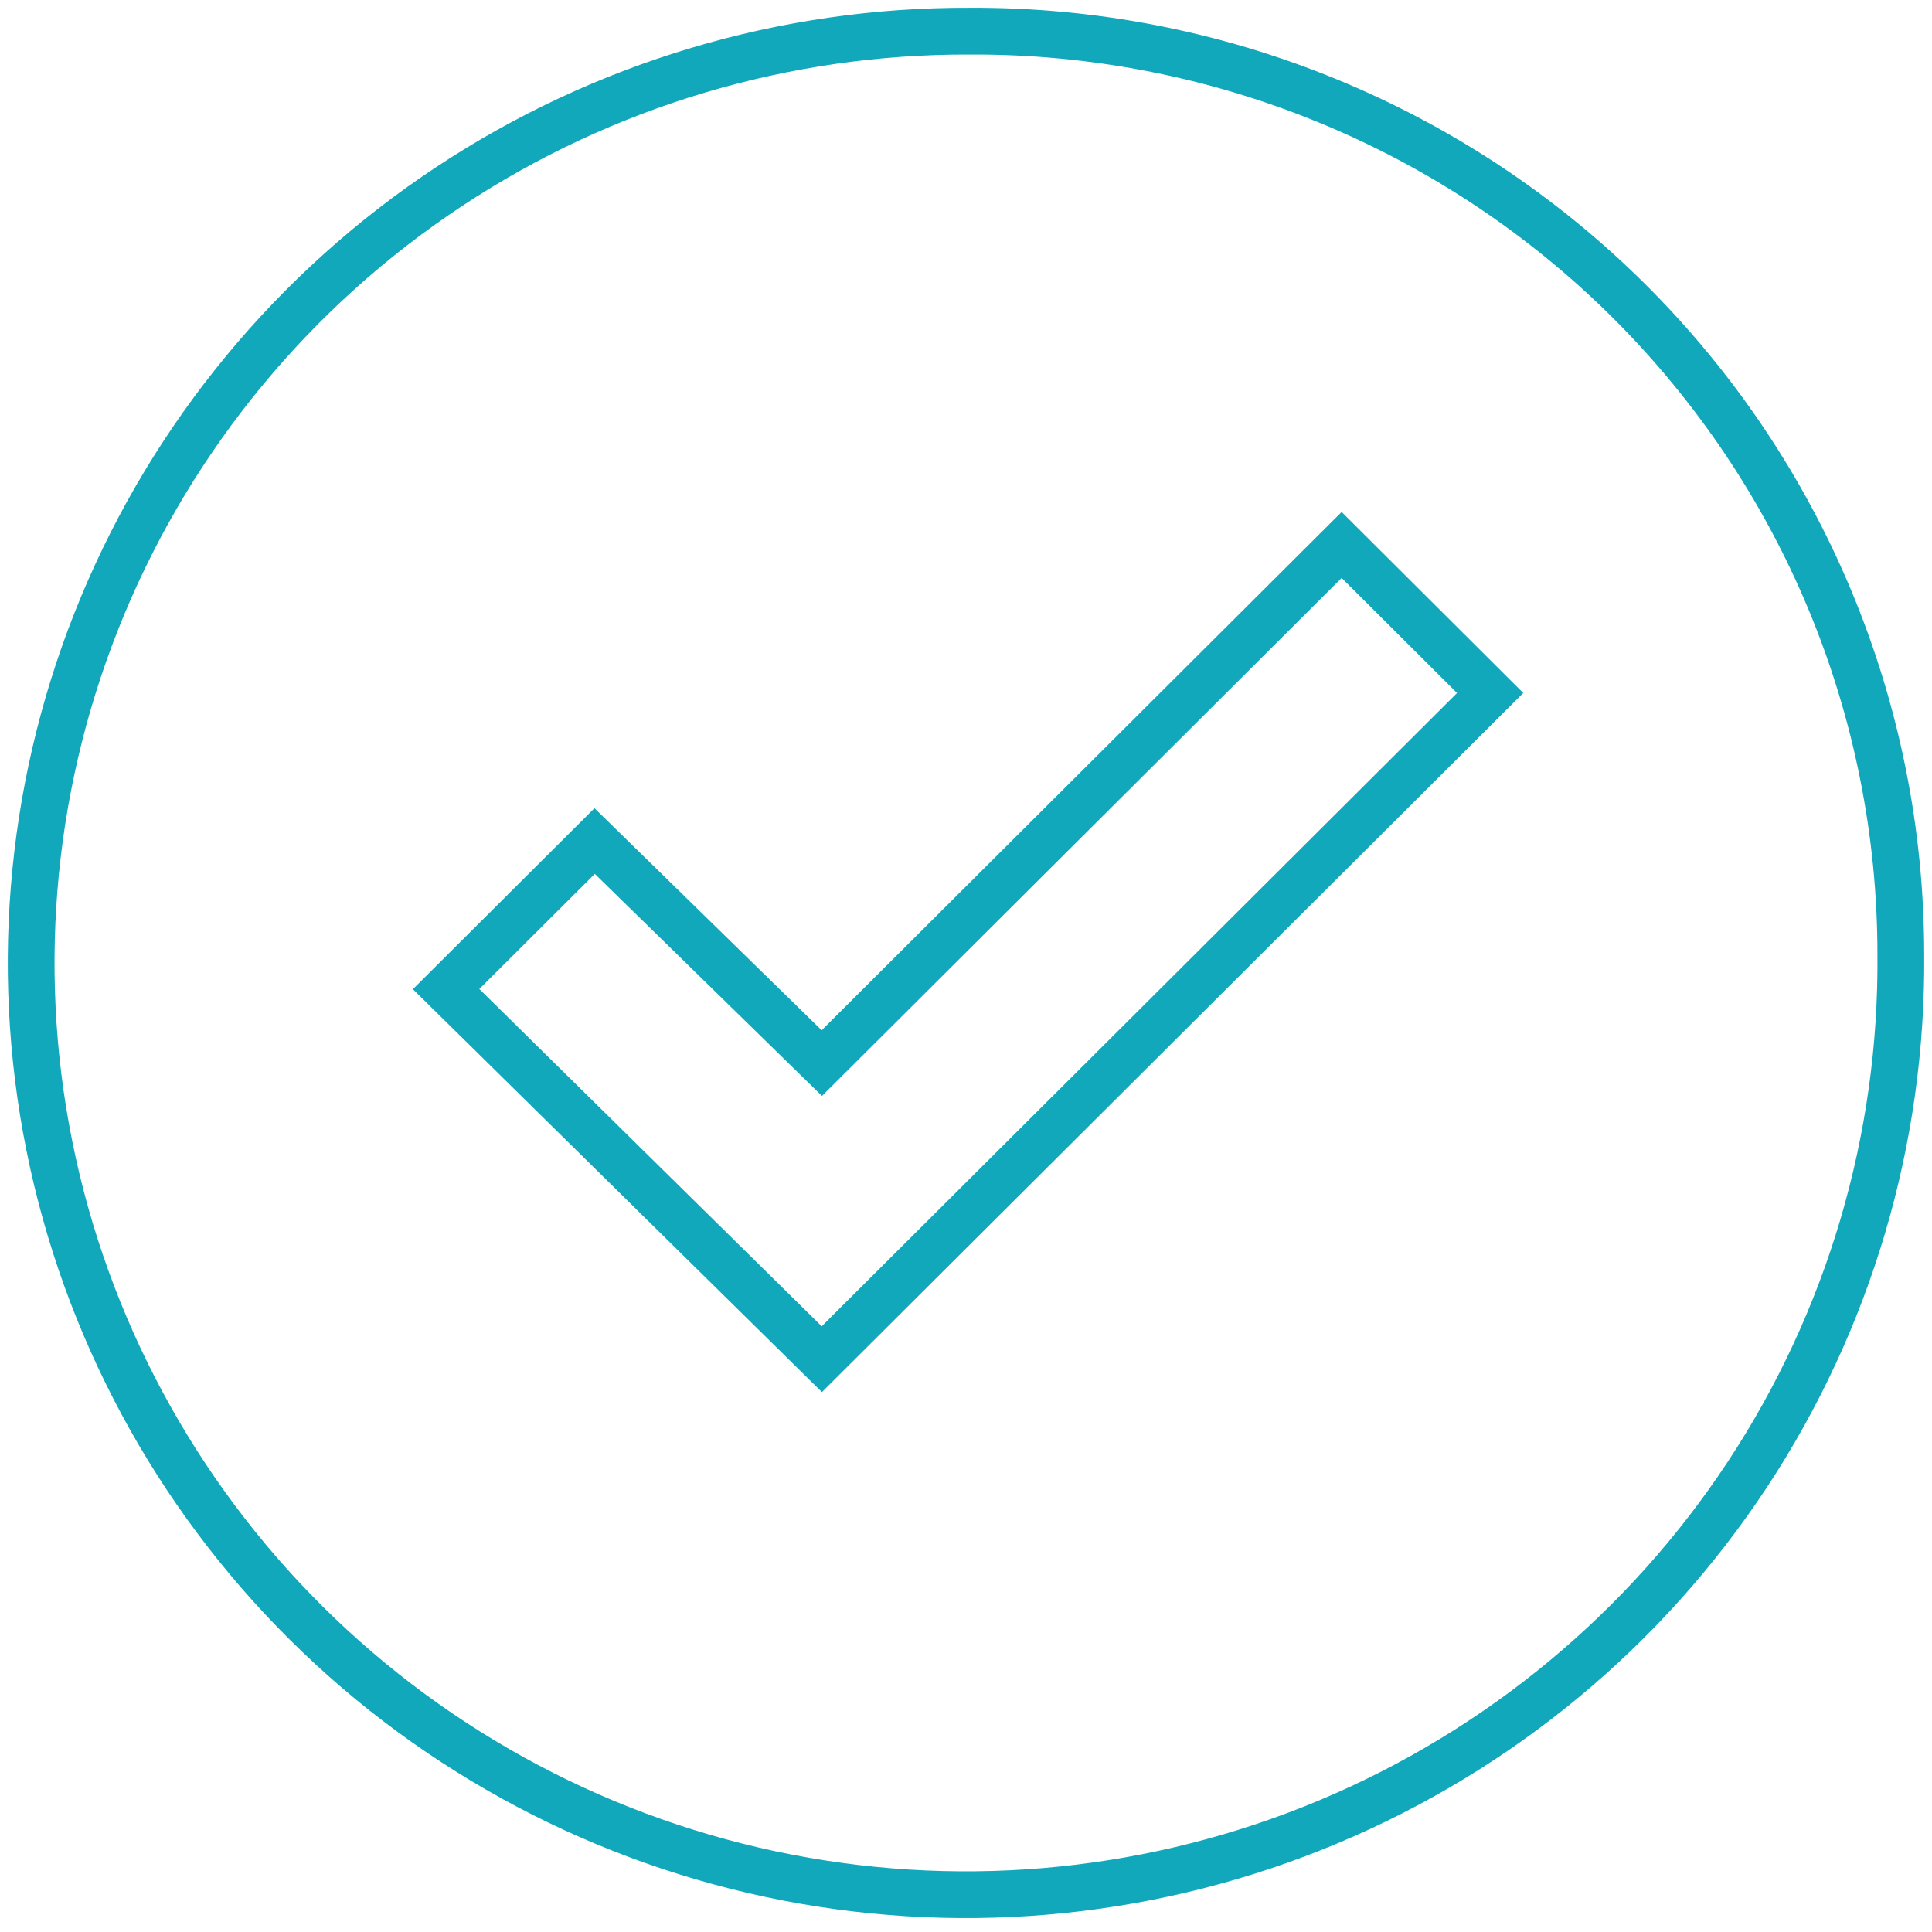<?xml version="1.0" encoding="UTF-8"?>
<svg xmlns="http://www.w3.org/2000/svg" width="62" height="62" viewBox="0 0 62 62" fill="none">
  <path d="M60.999 30.623C61.054 36.554 59.339 42.368 56.07 47.325C52.801 52.282 48.127 56.158 42.642 58.46C37.157 60.762 31.11 61.386 25.268 60.253C19.426 59.12 14.055 56.28 9.837 52.096C5.619 47.911 2.745 42.571 1.58 36.753C0.415 30.936 1.013 24.905 3.297 19.427C5.58 13.95 9.447 9.273 14.405 5.992C19.363 2.71 25.188 0.973 31.139 1C35.053 0.982 38.933 1.735 42.555 3.215C46.177 4.695 49.47 6.874 52.245 9.627C55.019 12.38 57.221 15.651 58.723 19.254C60.225 22.858 60.999 26.721 60.999 30.623V30.623ZM26.373 34.116L19.083 26.99L14.316 31.741L26.373 43.618L47.821 22.239L43.055 17.488L26.373 34.116Z" stroke="#10A8BA" stroke-width="1.5" stroke-miterlimit="10"></path>
</svg>
